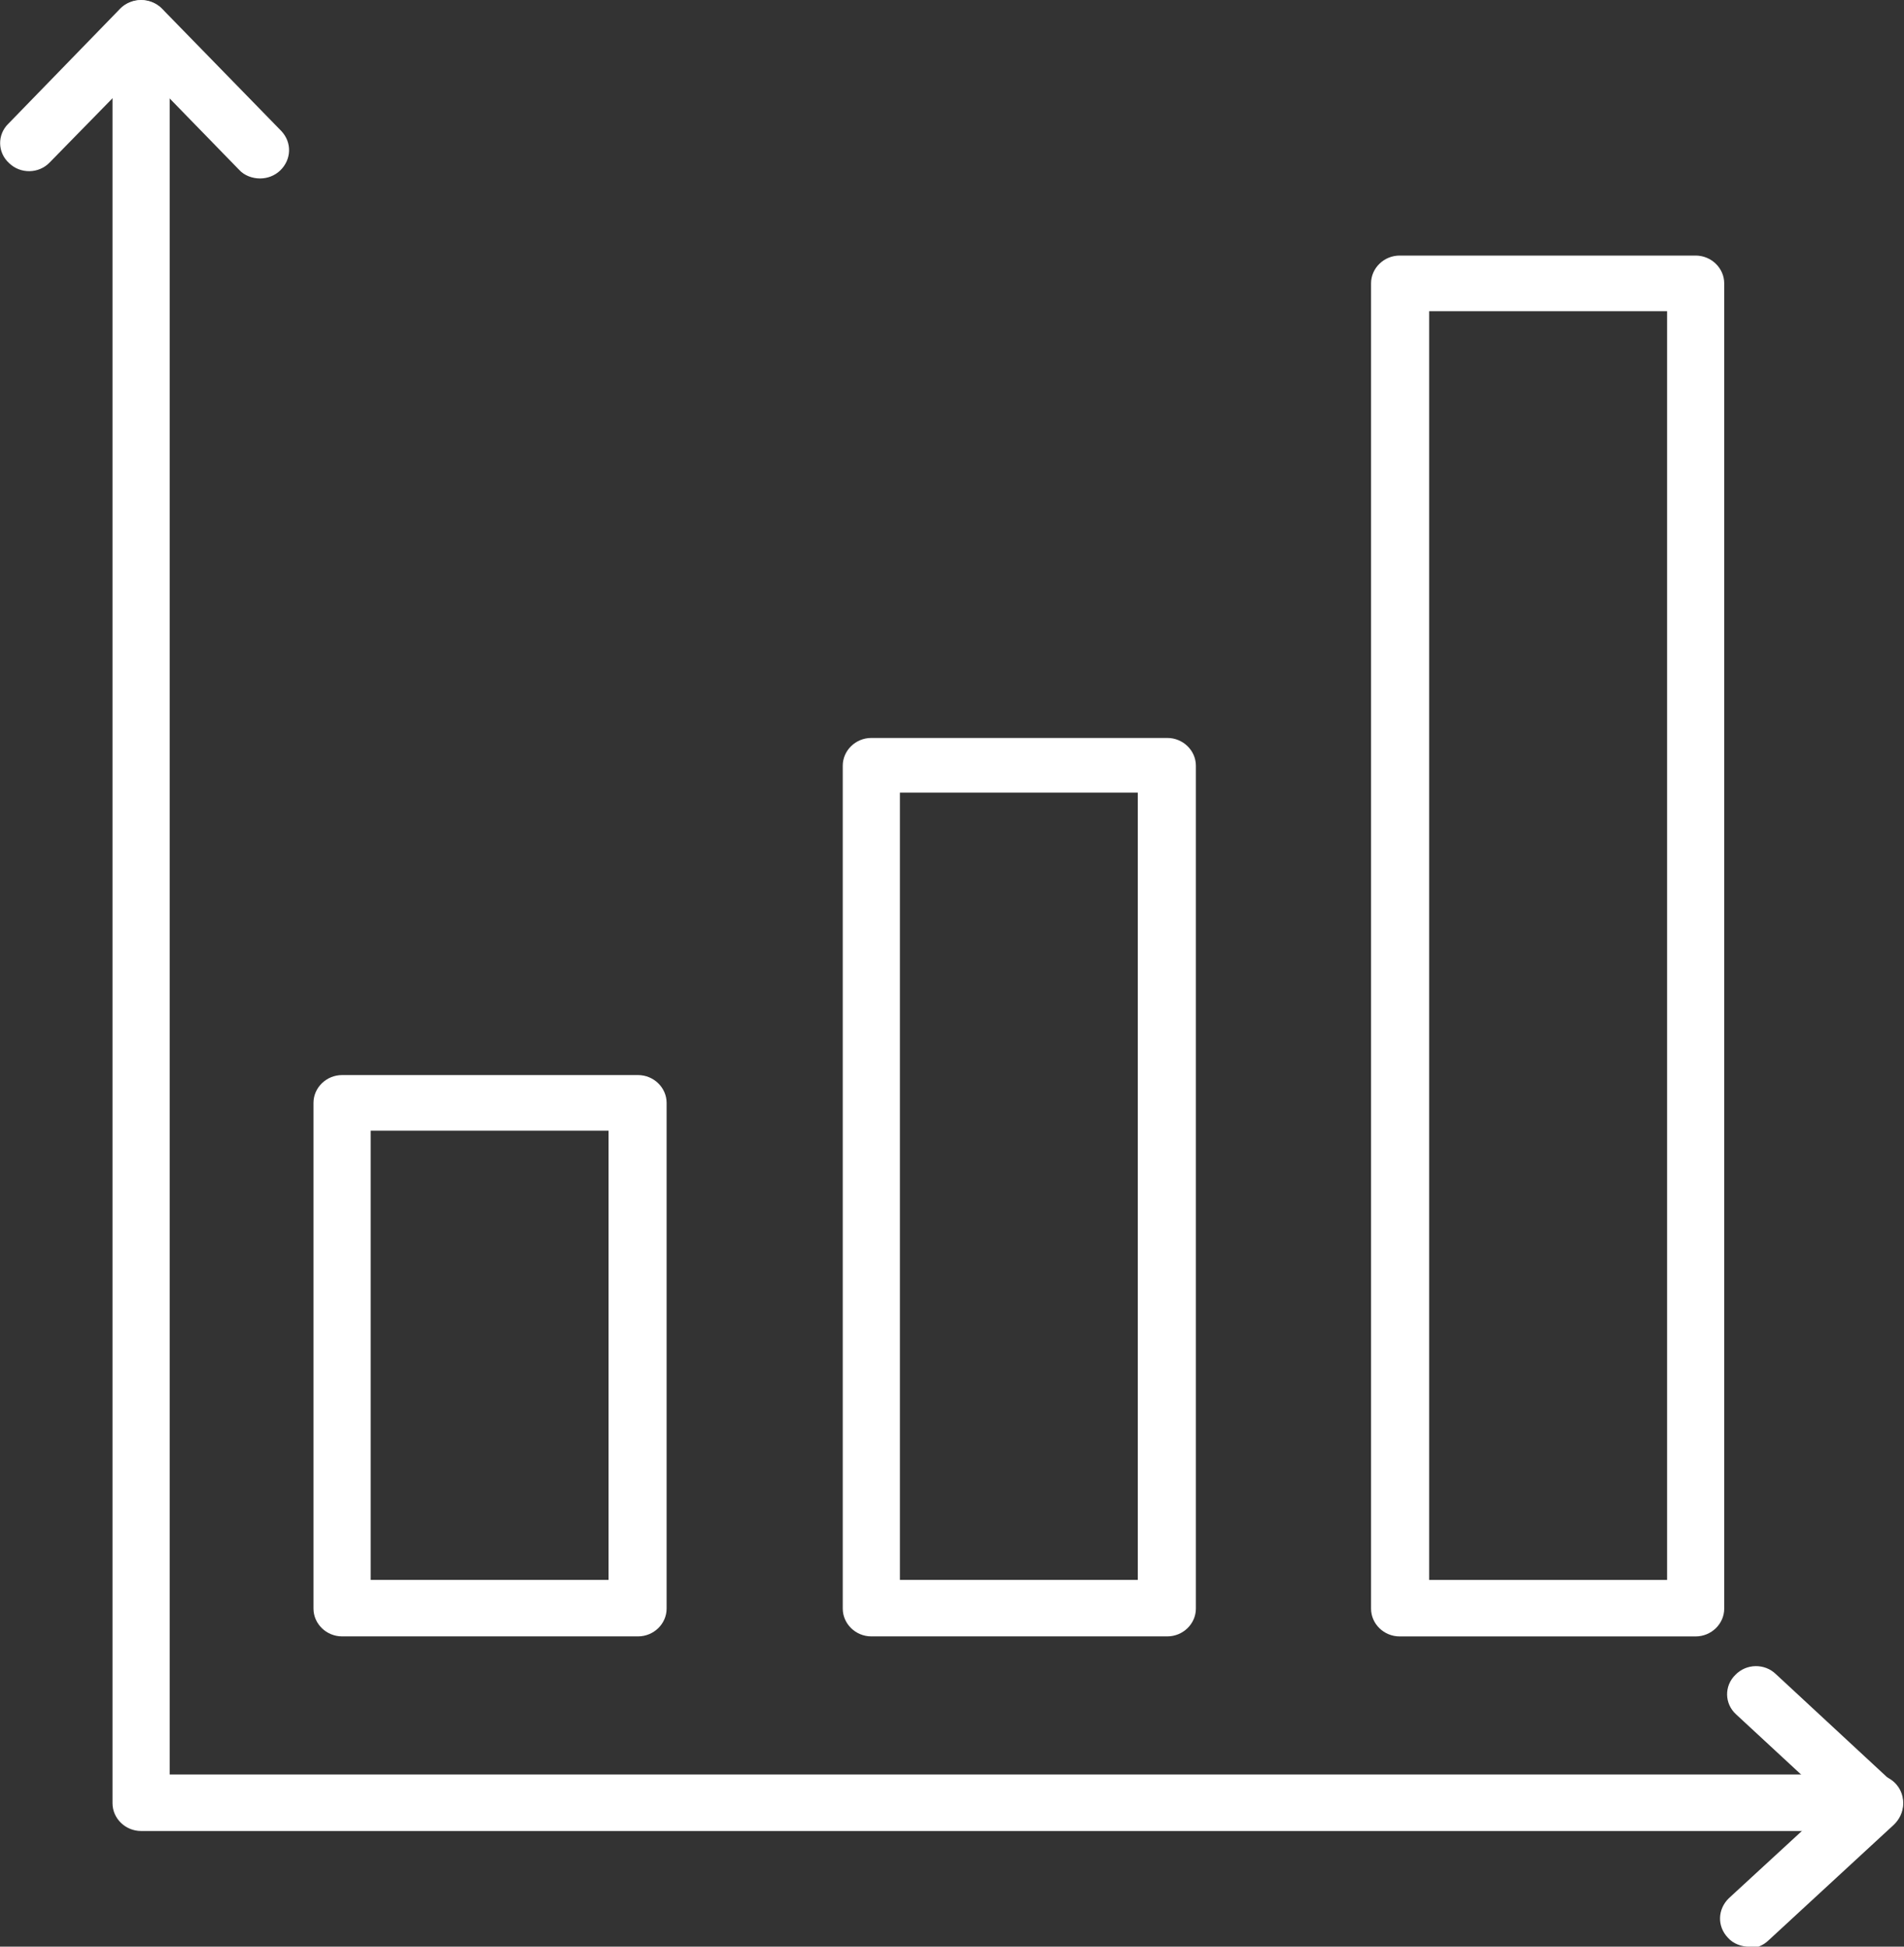 <svg width="45" height="46" viewBox="0 0 45 46" fill="none" xmlns="http://www.w3.org/2000/svg">
<rect x="0" y="0" width="45" height="46" fill="#333333" stroke="none"/>
<g clip-path="url(#clip0_92_1464)">
<path d="M15.08 38.668H8.085C7.714 38.668 7.409 38.372 7.409 38.011V26.061C7.409 25.701 7.714 25.404 8.085 25.404H15.08C15.45 25.404 15.755 25.701 15.755 26.061V38.011C15.755 38.372 15.45 38.668 15.08 38.668ZM8.76 37.333H14.383V26.718H8.76V37.333Z" fill="white"/>
<path d="M27.589 38.668H20.593C20.223 38.668 19.918 38.372 19.918 38.011V18.094C19.918 17.734 20.223 17.438 20.593 17.438H27.589C27.959 17.438 28.264 17.734 28.264 18.094V38.011C28.264 38.372 27.959 38.668 27.589 38.668ZM21.269 37.333H26.891V18.73H21.269V37.333Z" fill="white"/>
<path d="M40.075 38.669H33.08C32.709 38.669 32.404 38.373 32.404 38.012V6.696C32.404 6.336 32.709 6.039 33.08 6.039H40.075C40.446 6.039 40.751 6.336 40.751 6.696V38.012C40.751 38.373 40.446 38.669 40.075 38.669ZM33.777 37.334H39.4V7.353H33.777V37.334Z" fill="white"/>
<path d="M44.303 43.267H3.335C2.964 43.267 2.659 42.97 2.659 42.61V0.657C2.659 0.297 2.964 0 3.335 0C3.705 0 4.01 0.297 4.01 0.657V41.932H44.303C44.674 41.932 44.979 42.228 44.979 42.589C44.979 42.949 44.674 43.245 44.303 43.245V43.267Z" fill="white"/>
<path d="M6.146 4.217C5.971 4.217 5.775 4.153 5.644 4.005L3.334 1.632L1.177 3.836C0.916 4.111 0.48 4.111 0.218 3.857C-0.065 3.603 -0.065 3.179 0.196 2.925L2.833 0.212C3.095 -0.063 3.574 -0.063 3.836 0.212L6.647 3.094C6.908 3.37 6.886 3.772 6.625 4.026C6.494 4.153 6.32 4.217 6.146 4.217Z" fill="white"/>
<path d="M41.339 46.001C41.165 46.001 40.969 45.937 40.838 45.789C40.576 45.513 40.598 45.111 40.86 44.856L43.3 42.61L41.034 40.513C40.751 40.258 40.751 39.835 41.012 39.58C41.274 39.305 41.71 39.305 41.971 39.559L44.76 42.144C44.891 42.271 44.978 42.441 44.978 42.632C44.978 42.822 44.891 42.992 44.76 43.119L41.797 45.852C41.666 45.979 41.492 46.043 41.317 46.043L41.339 46.001Z" fill="white"/>
</g>
<defs>
<clipPath id="clip0_92_1464">
<rect width="45" height="46" fill="white"/>
</clipPath>
</defs>
</svg>
